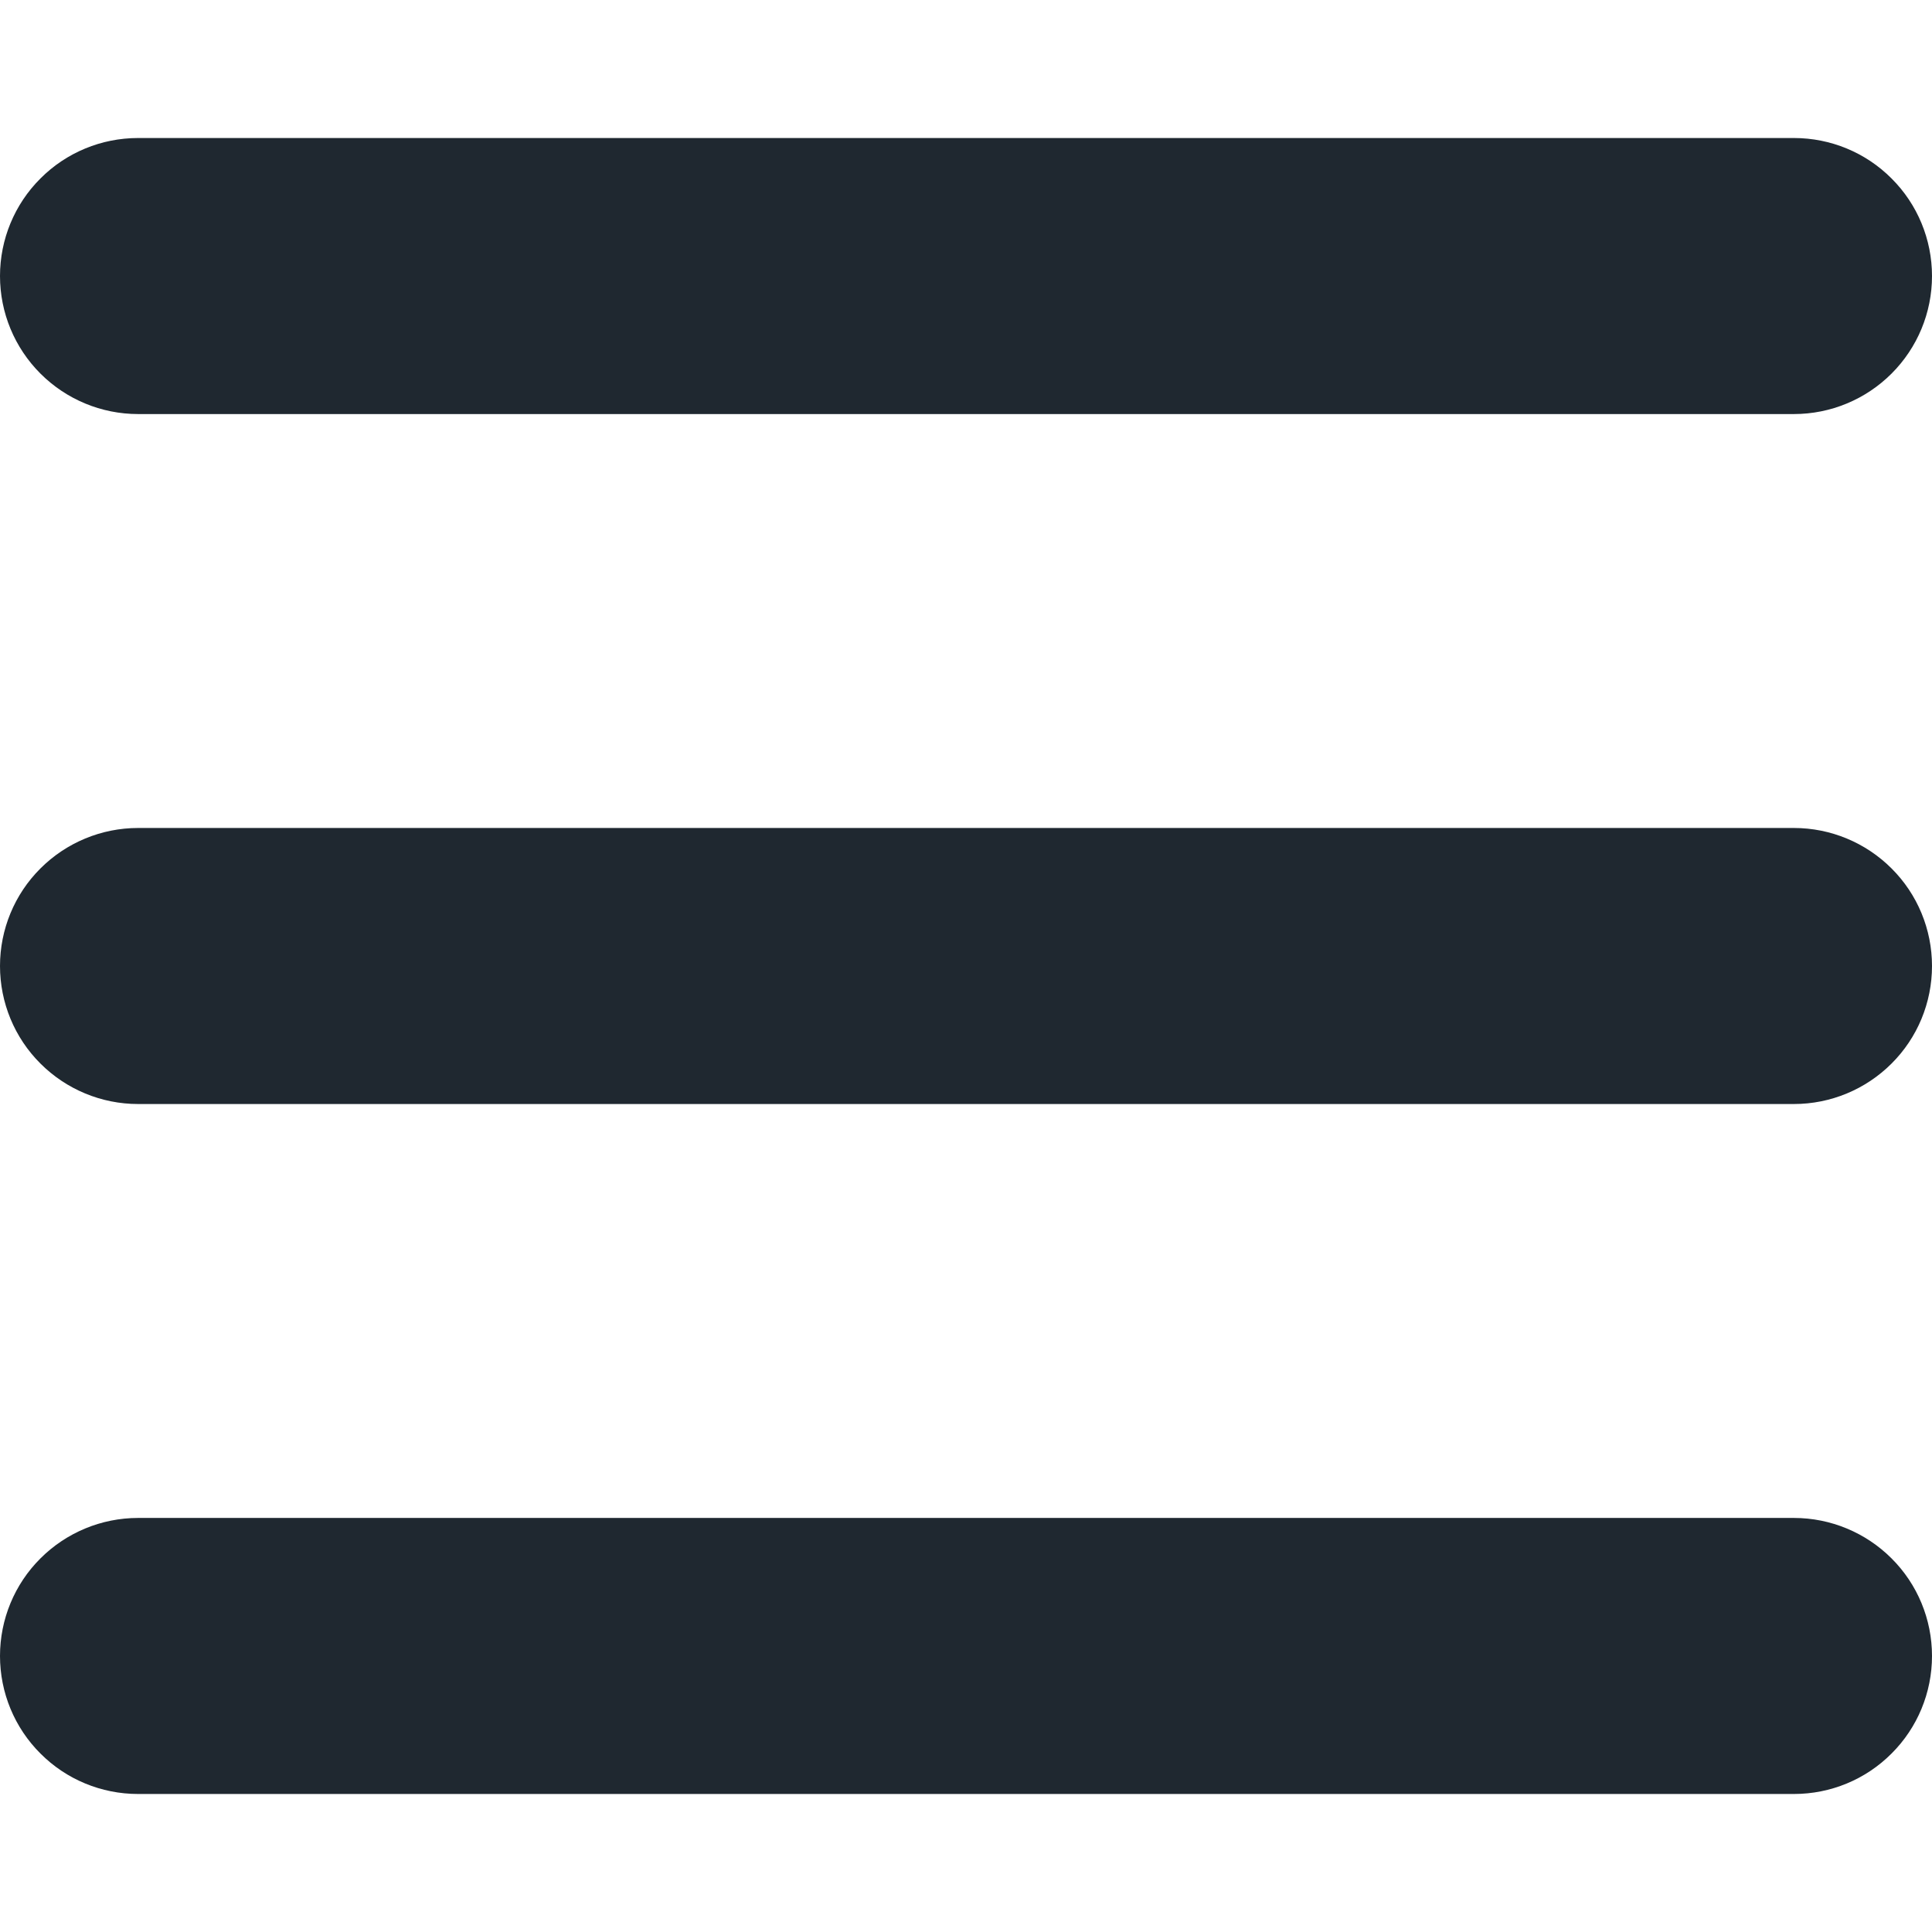 <svg width="16" height="16" viewBox="0 0 16 16" fill="none" xmlns="http://www.w3.org/2000/svg">
<path fill-rule="evenodd" clip-rule="evenodd" d="M14.857 3.429H1.143C0.84 3.429 0.549 3.308 0.335 3.094C0.12 2.879 0 2.589 0 2.286C0 1.983 0.12 1.692 0.335 1.478C0.549 1.263 0.84 1.143 1.143 1.143H14.857C15.16 1.143 15.451 1.263 15.665 1.478C15.88 1.692 16 1.983 16 2.286C16 2.589 15.88 2.879 15.665 3.094C15.451 3.308 15.16 3.429 14.857 3.429ZM14.857 9.143H1.143C0.84 9.143 0.549 9.022 0.335 8.808C0.12 8.594 0 8.303 0 8C0 7.697 0.12 7.406 0.335 7.192C0.549 6.978 0.84 6.857 1.143 6.857H14.857C15.16 6.857 15.451 6.978 15.665 7.192C15.88 7.406 16 7.697 16 8C16 8.303 15.88 8.594 15.665 8.808C15.451 9.022 15.16 9.143 14.857 9.143ZM1.143 14.857H14.857C15.16 14.857 15.451 14.737 15.665 14.522C15.88 14.308 16 14.017 16 13.714C16 13.411 15.88 13.12 15.665 12.906C15.451 12.692 15.16 12.571 14.857 12.571H1.143C0.84 12.571 0.549 12.692 0.335 12.906C0.12 13.12 0 13.411 0 13.714C0 14.017 0.12 14.308 0.335 14.522C0.549 14.737 0.84 14.857 1.143 14.857Z" fill="#1F2830"/>
</svg>

